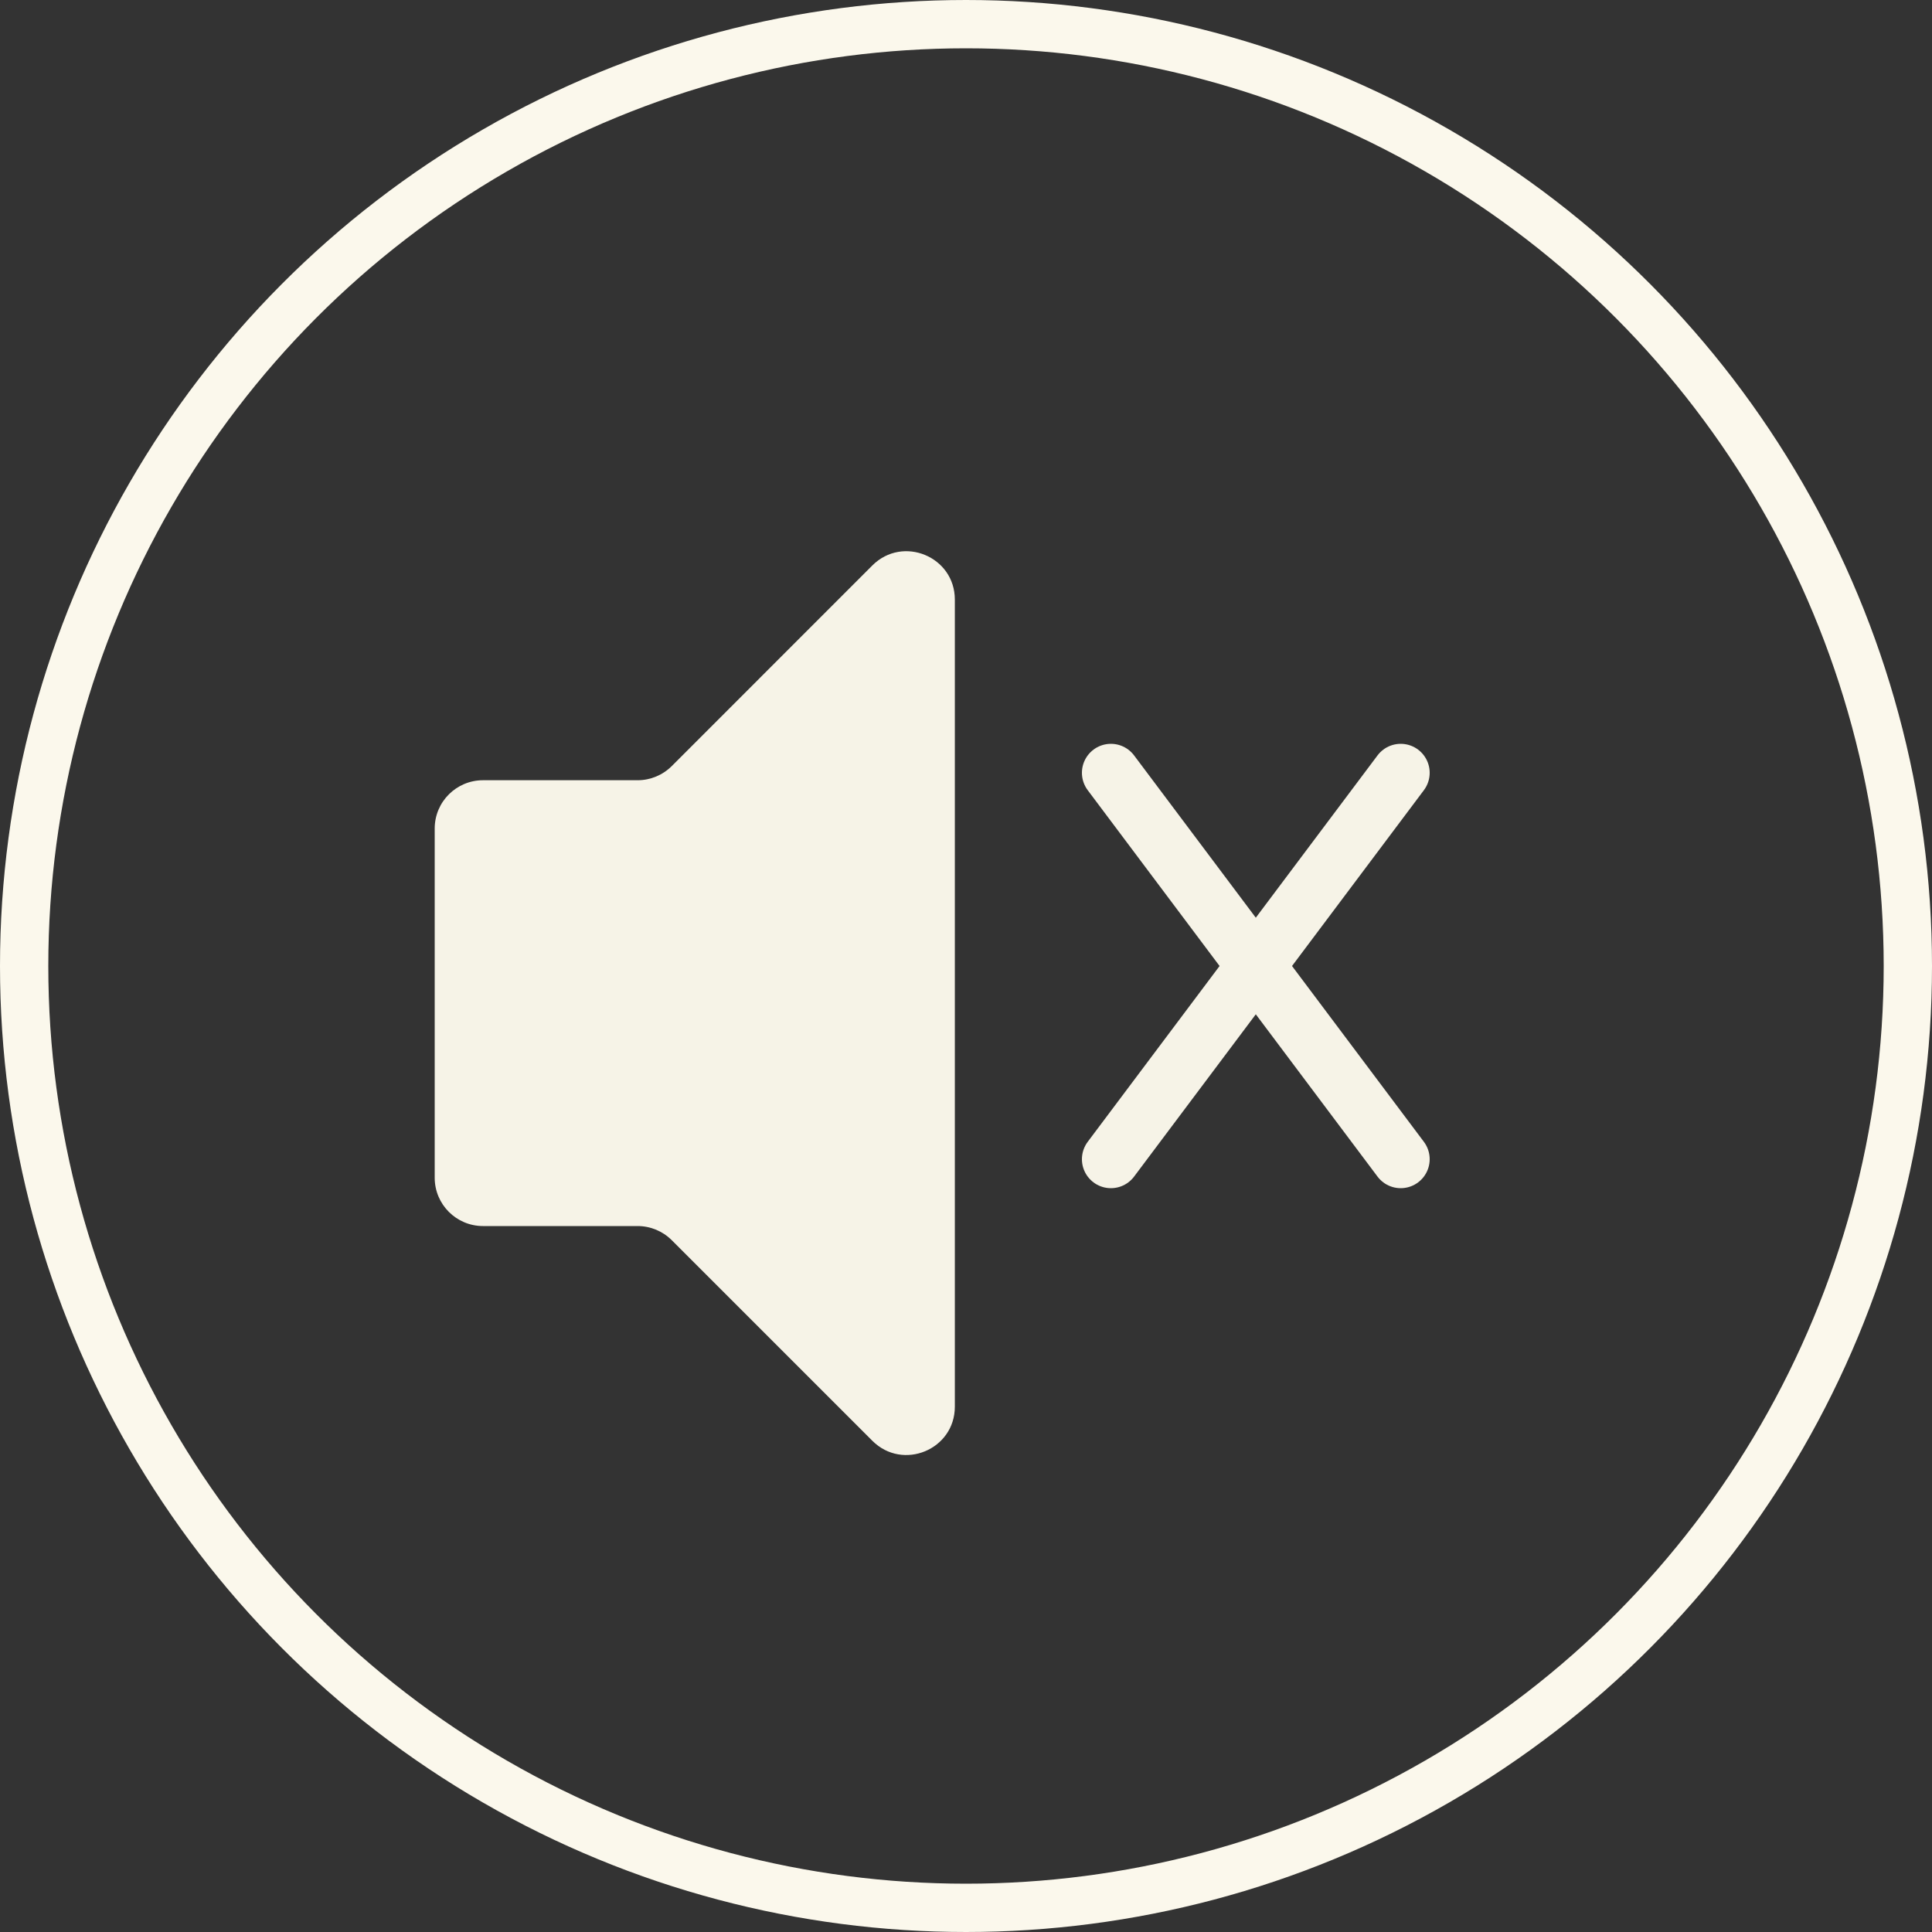 <?xml version="1.0" encoding="UTF-8"?> <svg xmlns="http://www.w3.org/2000/svg" width="40" height="40" viewBox="0 0 40 40" fill="none"><rect x="0" y="0" width="40" height="40" fill="#333333" stroke="none"/><path d="M23 16L29 24" stroke="#F6F3E7" stroke-width="1.2" stroke-linecap="round" stroke-linejoin="round"></path><path d="M29 16L23 24" stroke="#F6F3E7" stroke-width="1.2" stroke-linecap="round" stroke-linejoin="round"></path><path d="M18.061 11.707C18.692 11.077 19.769 11.523 19.769 12.414V29.123C19.769 30.014 18.692 30.46 18.061 29.83L13.908 25.677C13.72 25.489 13.466 25.384 13.201 25.384H10C9.448 25.384 9 24.936 9 24.384V17.154C9 16.601 9.448 16.154 10 16.154H13.201C13.466 16.154 13.72 16.048 13.908 15.861L18.061 11.707Z" fill="#F6F3E7"></path><circle cx="20" cy="20" r="19.5" stroke="#FBF8EC"></circle></svg> 